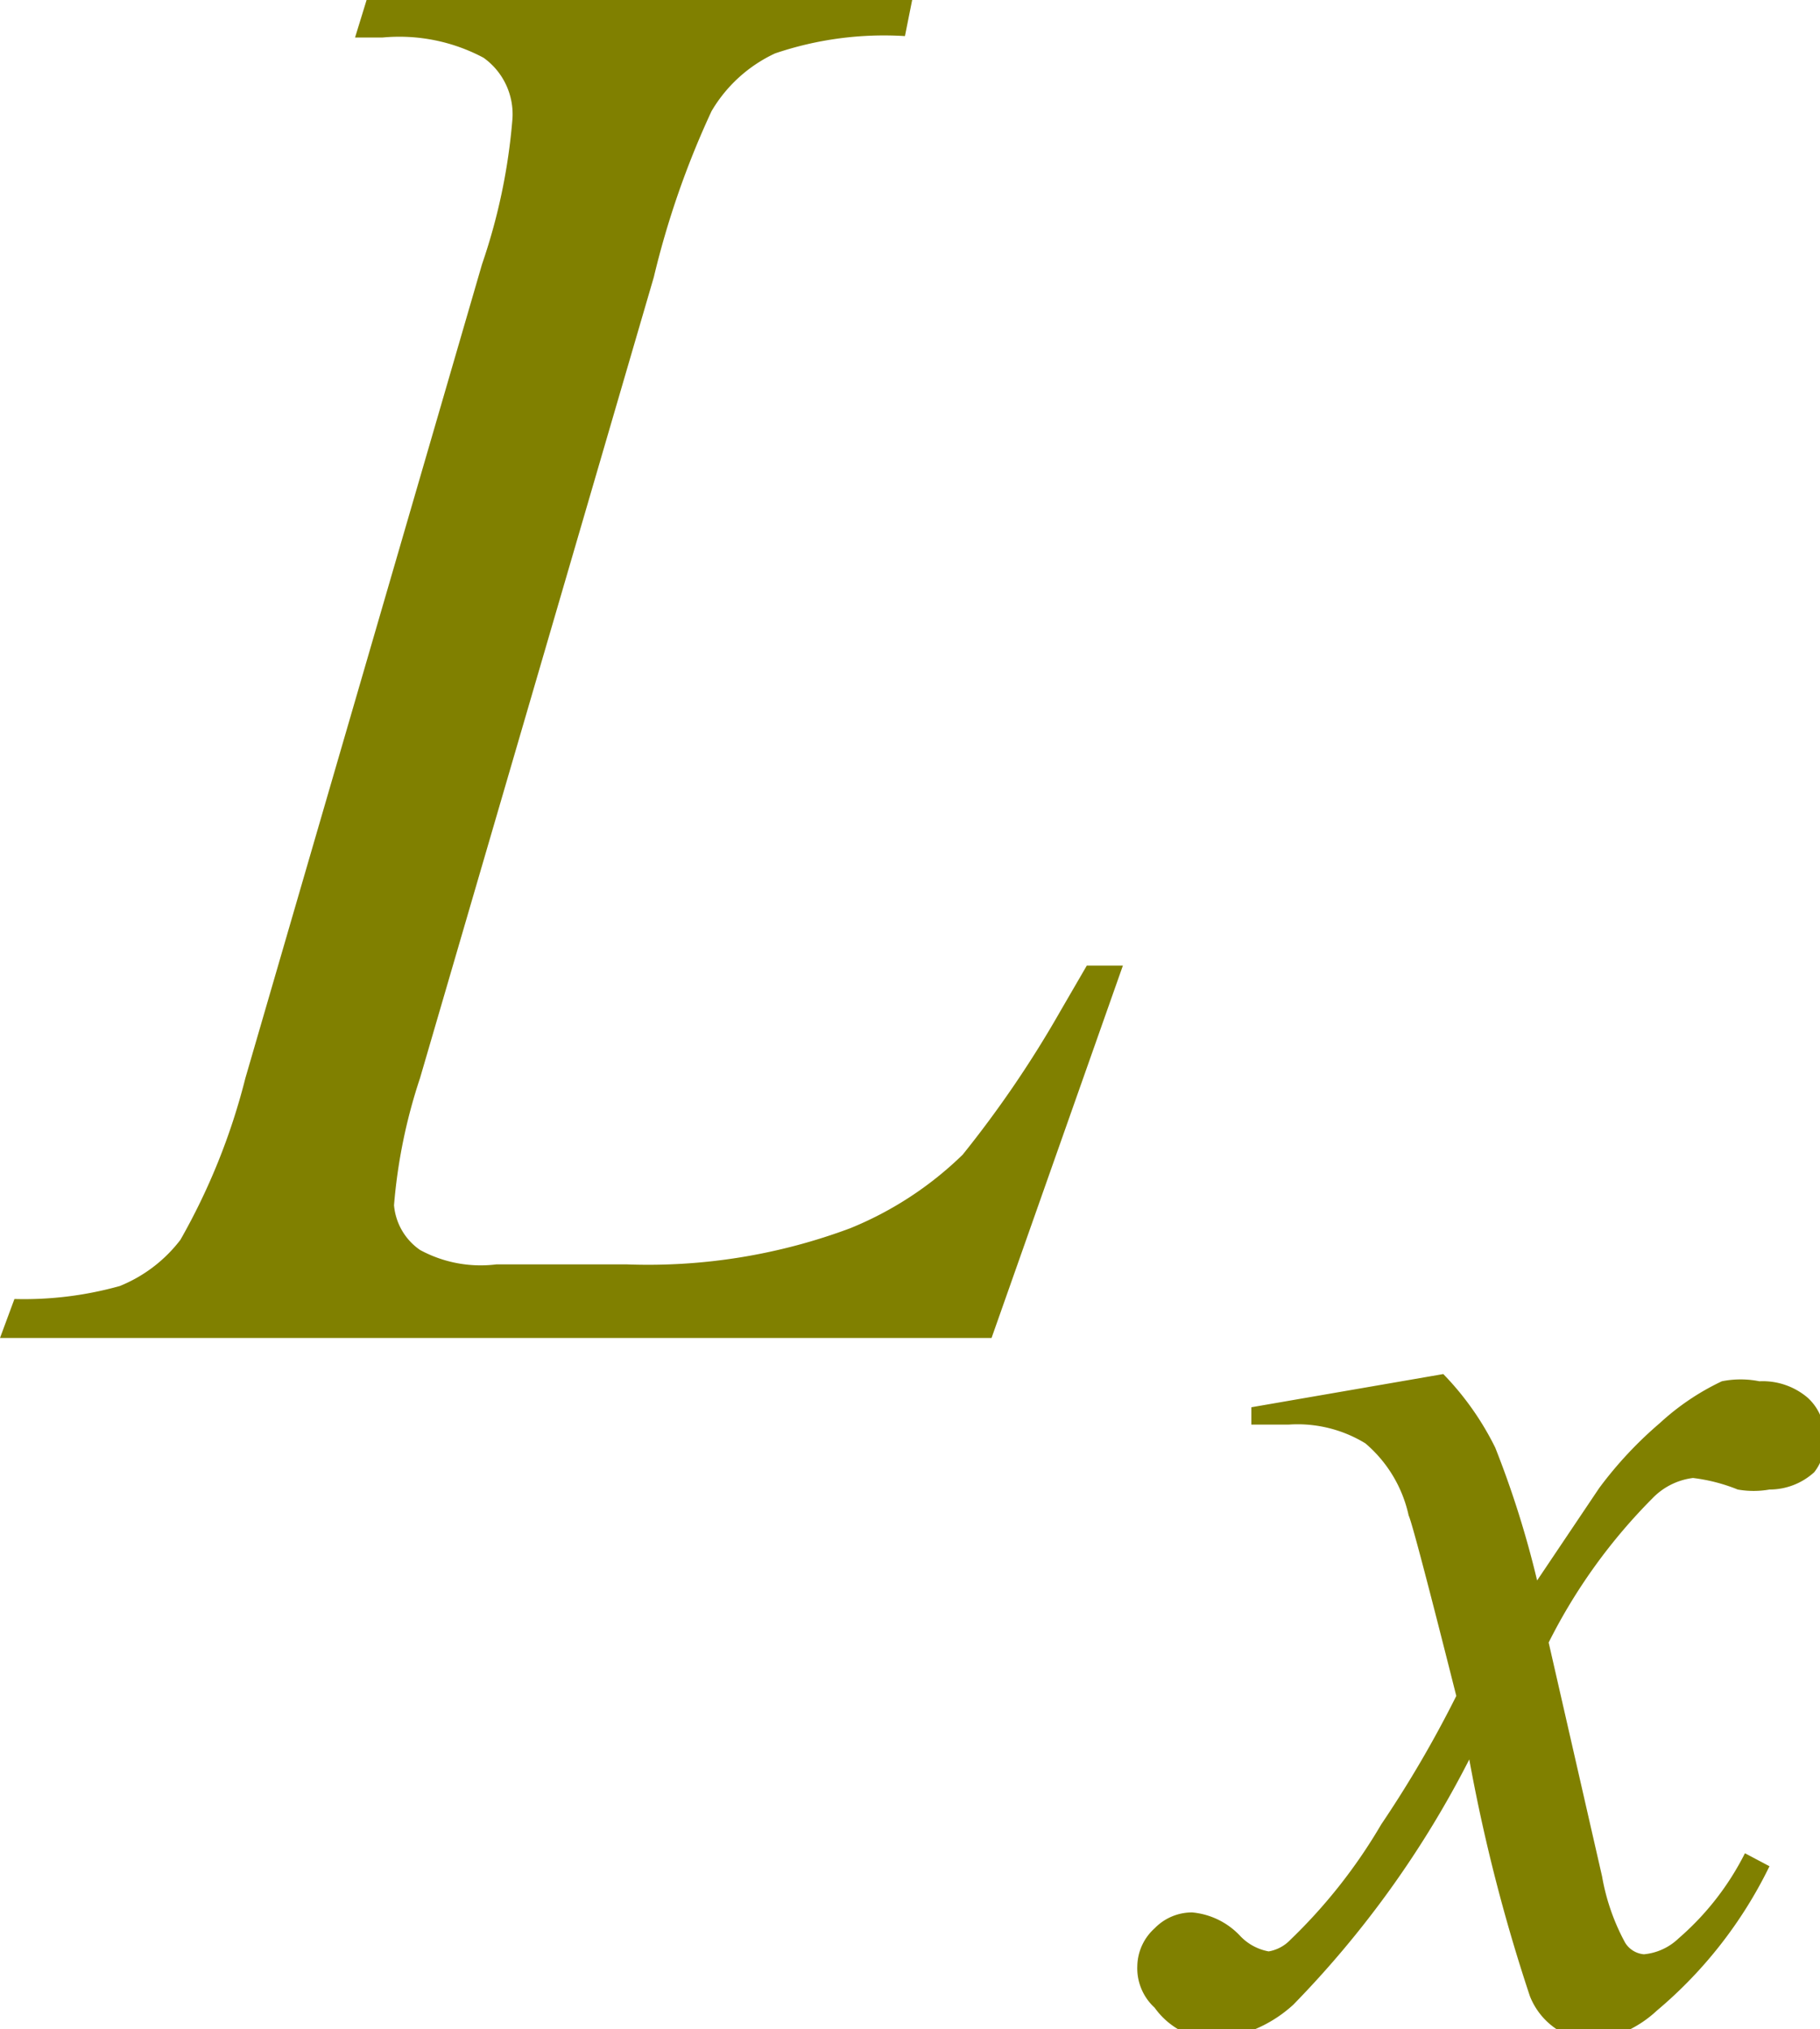 <svg xmlns="http://www.w3.org/2000/svg" viewBox="0 0 12.61 14.06"><defs><style>.cls-1{fill:olive;}</style></defs><title>img_11_138</title><g id="Слой_2" data-name="Слой 2"><g id="Слой_1-2" data-name="Слой 1"><path class="cls-1" d="M6.87,9.27H0L.1,9a2.46,2.46,0,0,0,.73-.09,1,1,0,0,0,.42-.32A4.47,4.47,0,0,0,1.7,7.47L3.34,1.83a4.11,4.11,0,0,0,.21-1A.48.48,0,0,0,3.35.4,1.24,1.24,0,0,0,2.65.26H2.46L2.54,0H6.32L6.27.25a2.35,2.35,0,0,0-.9.12,1,1,0,0,0-.44.4,6.07,6.07,0,0,0-.4,1.15L2.91,7.47a3.74,3.74,0,0,0-.18.88.42.42,0,0,0,.18.31.88.88,0,0,0,.53.1h.9a4,4,0,0,0,1.55-.25A2.42,2.42,0,0,0,6.67,8a7.56,7.56,0,0,0,.68-1l.18-.31h.25Z"/><path class="cls-1" d="M10,9.52a2,2,0,0,1,.36.51,6.73,6.73,0,0,1,.29.92l.43-.64a2.72,2.72,0,0,1,.42-.45,1.71,1.71,0,0,1,.43-.29.66.66,0,0,1,.26,0,.48.48,0,0,1,.33.11.35.35,0,0,1,.12.27.34.34,0,0,1-.07.25.46.46,0,0,1-.31.12.63.63,0,0,1-.22,0,1.21,1.21,0,0,0-.31-.08.47.47,0,0,0-.28.14,3.88,3.88,0,0,0-.72,1L11.1,13a1.5,1.5,0,0,0,.16.46.17.17,0,0,0,.13.08.4.4,0,0,0,.24-.11,1.92,1.92,0,0,0,.46-.59l.17.09a3.05,3.05,0,0,1-.78,1,.8.8,0,0,1-.45.21.49.49,0,0,1-.43-.31,12,12,0,0,1-.42-1.64,6.93,6.93,0,0,1-1.22,1.7.92.92,0,0,1-.58.24A.53.53,0,0,1,8,13.91a.37.37,0,0,1-.12-.29A.36.36,0,0,1,8,13.36a.36.36,0,0,1,.26-.11.52.52,0,0,1,.33.16.36.36,0,0,0,.2.11.27.27,0,0,0,.15-.08,3.7,3.7,0,0,0,.63-.8,7.91,7.91,0,0,0,.52-.89q-.3-1.19-.33-1.25A.91.91,0,0,0,9.46,10a.9.9,0,0,0-.53-.13H8.67V9.75Z"/></g></g></svg>